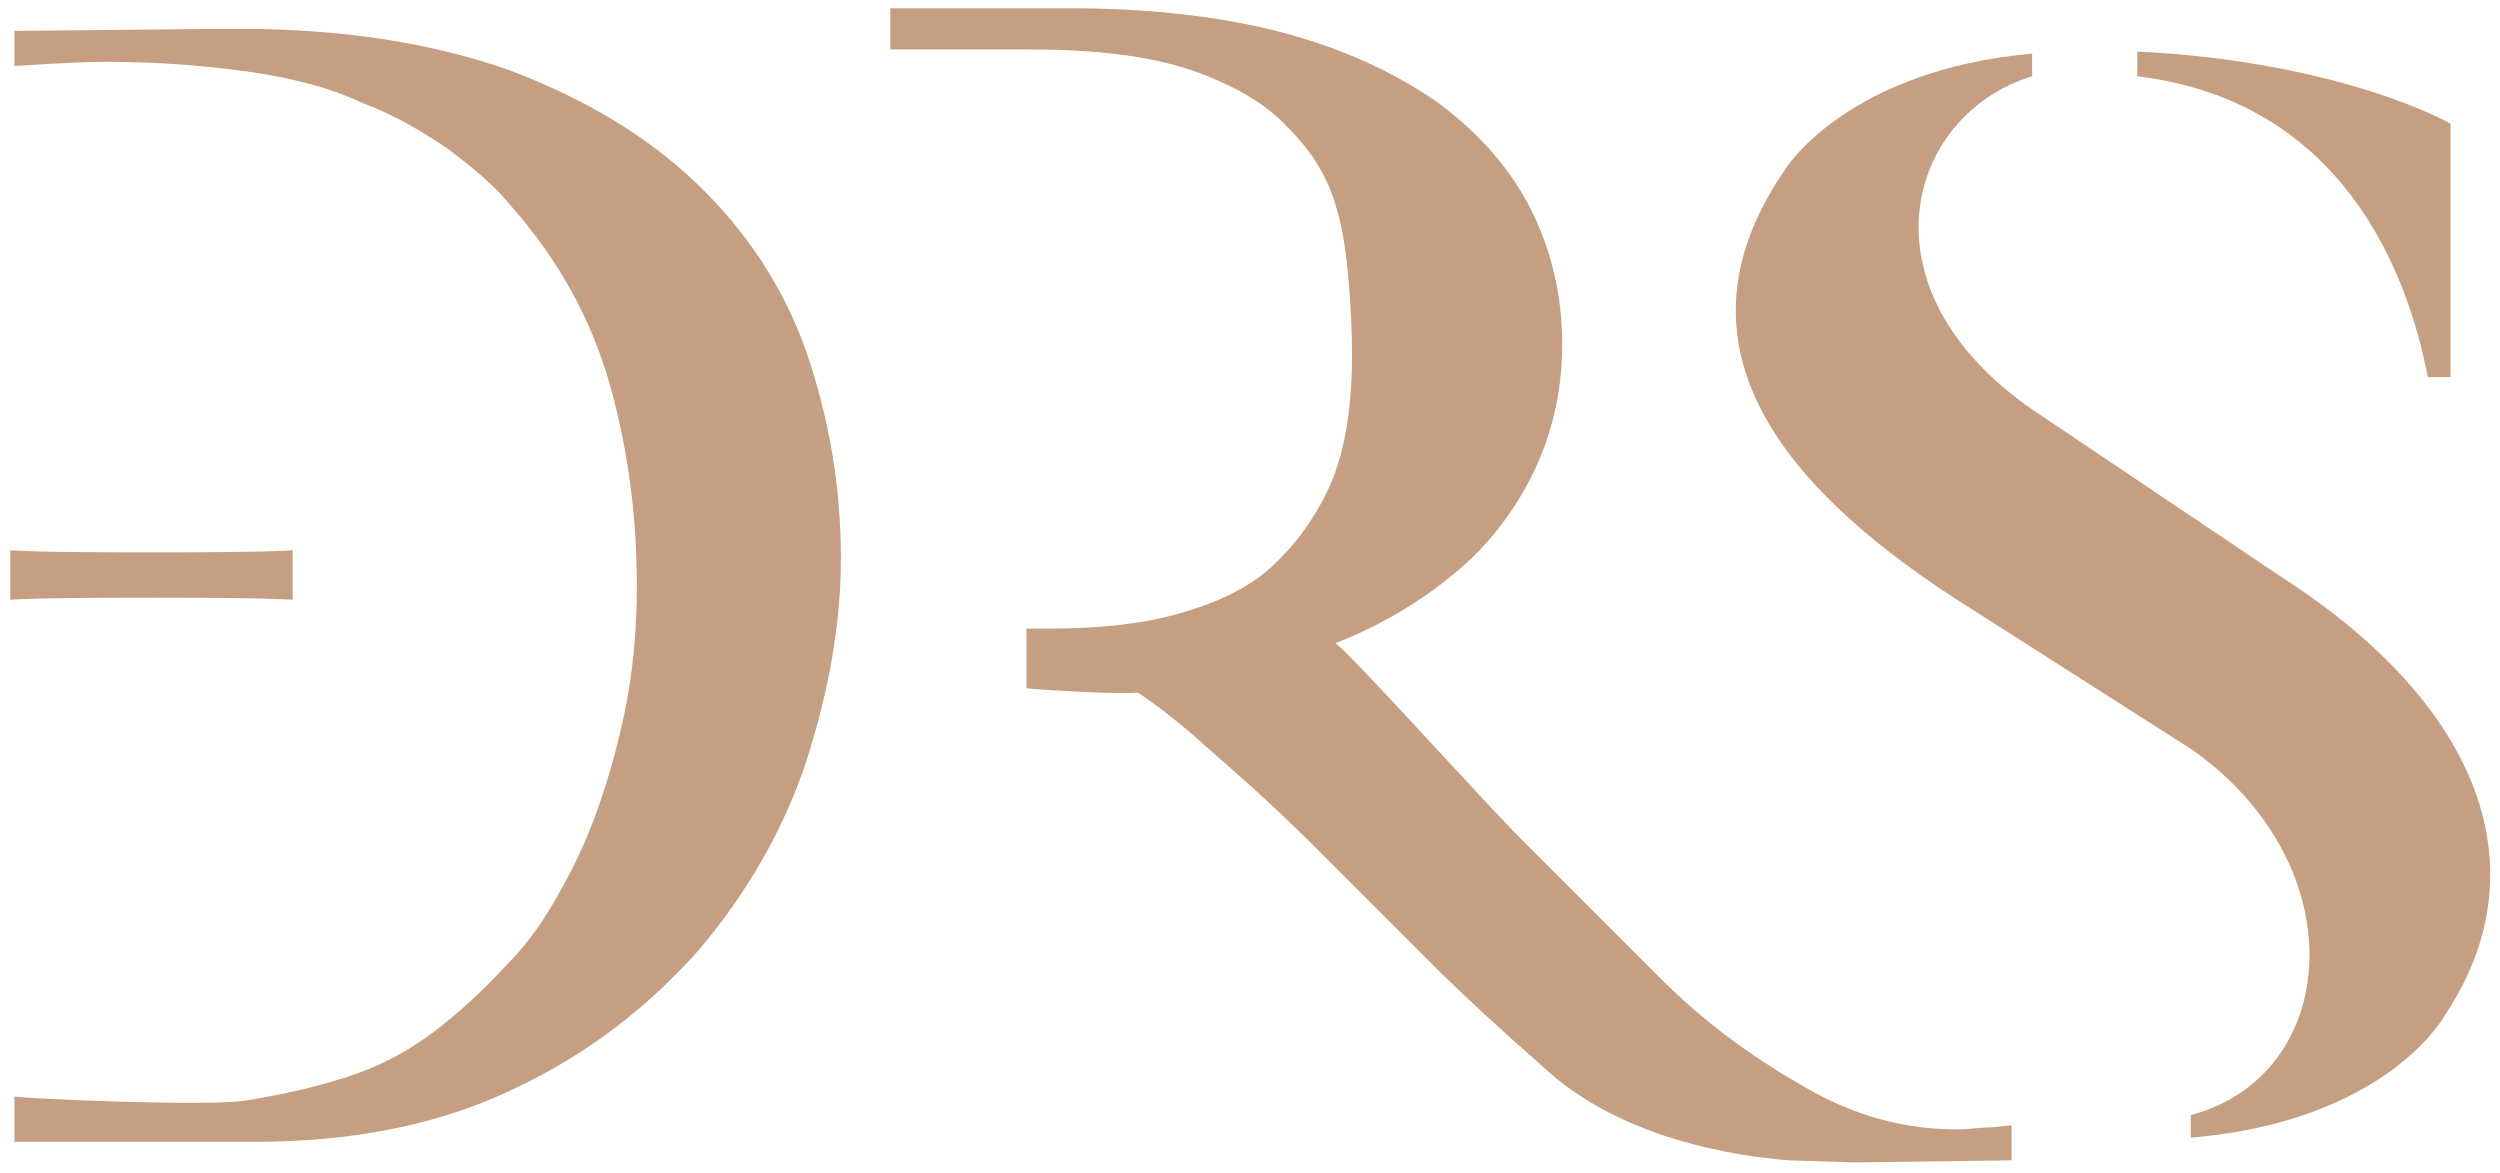 <?xml version="1.0" encoding="utf-8"?>
<!-- Generator: Adobe Illustrator 23.0.6, SVG Export Plug-In . SVG Version: 6.00 Build 0)  -->
<svg version="1.1" id="Layer_1" xmlns="http://www.w3.org/2000/svg" xmlns:xlink="http://www.w3.org/1999/xlink" x="0px" y="0px"
	 width="121.3px" height="56.9px" viewBox="0 0 121.3 56.9" style="enable-background:new 0 0 121.3 56.9;" xml:space="preserve">
<style type="text/css">
	.st0{fill:#C69E81;}
</style>
<path class="st0" d="M39.1,17c-1.1-3.1-2.9-5.8-5.3-8.1c-2.4-2.3-5.4-4.1-9.1-5.5c-3.7-1.3-8-2-13.1-2c-2,0-10.2,0.1-10.9,0.1v1.7
	c0.2,0,2.8-0.2,4.4-0.2c2.7,0,5,0.2,7.1,0.5c2.1,0.3,3.9,0.8,5.4,1.5c1.6,0.6,2.9,1.4,4.1,2.2C22.9,8.1,24,9,24.8,10
	c2.3,2.6,3.9,5.5,4.8,8.7c0.9,3.2,1.3,6.5,1.3,9.7c0,2.2-0.2,4.3-0.6,6.2c-0.4,1.9-0.9,3.6-1.5,5.2c-0.6,1.6-1.3,2.9-2,4.1
	c-0.7,1.2-1.5,2.2-2.2,2.9c-1.2,1.3-2.4,2.4-3.6,3.3c-1.2,0.9-2.5,1.6-4,2.1c-1.5,0.5-3.2,0.9-5.1,1.2C10.1,53.7,1,53.3,0.7,53.2
	v2.2h11.7c4.9,0,9.1-0.9,12.6-2.6c3.6-1.7,6.5-4,8.9-6.7c2.3-2.7,4.1-5.8,5.2-9.1c1.1-3.4,1.7-6.7,1.7-9.9
	C40.8,23.5,40.2,20.2,39.1,17z"/>
<path class="st0" d="M118.6,49.3c0,0-2.8,5.1-12.3,5.9v-1.1c7.2-1.9,8.1-12,0.1-17.7L94.8,29c-8.6-5.6-14-12.5-8.1-20.9
	c0,0,3-4.7,11.9-5.5v1.1c-6.2,1.9-8.6,10.6,0.5,16.5l11.6,7.8C120.5,34.3,123.3,42.3,118.6,49.3z M103.7,3.7V2.5
	C113.7,3,118.9,6,118.9,6v12.3h-1.1C116.8,13.1,113.6,4.9,103.7,3.7z"/>
<path class="st0" d="M96.6,54.7c-0.5,0-1.1,0.1-1.6,0.1c-2.5,0-4.7-0.6-6.8-1.7c-3.1-1.7-5.5-3.5-7.6-5.6l-6.8-6.8
	c-2-2-7.9-8.6-9-9.5c2.9-1.1,5.9-3.1,7.7-5.3c2.2-2.7,3.3-5.8,3.3-9.2c0-2.3-0.5-4.5-1.5-6.5c-1-2-2.5-3.7-4.5-5.2
	c-2-1.4-4.5-2.6-7.5-3.4c-3-0.8-6.5-1.2-10.5-1.2c0,0-5.3,0-8.6,0v2l6.7,0c3.2,0,5.8,0.3,7.9,1c2,0.7,3.6,1.6,4.7,2.8
	c1.2,1.2,2,2.5,2.4,4.1c0.5,1.6,0.7,5,0.7,6.9c0,2.4-0.3,4.5-1,6.2c-0.7,1.6-1.7,3-2.9,4.1c-1.2,1.1-2.8,1.8-4.6,2.3
	c-1.8,0.5-3.9,0.7-6.2,0.7h-1.1v2.9c1.1,0.1,4.6,0.3,5.4,0.2c0.9,0.6,2.1,1.5,3.4,2.7c1.5,1.3,3.2,2.8,5,4.6l5.6,5.6
	c1.9,1.9,4,3.8,5.6,5.2c3.8,3.6,9.5,4.4,12,4.6l3.2,0.1l7.6-0.1v-1.7L96.6,54.7z"/>
<path class="st0" d="M14.2,26.7c-1.3,0.1-5.8,0.1-6.4,0.1c-2,0-5.9,0-7.3-0.1v2.4C1.9,29,5.8,29,7.7,29c0.6,0,5.2,0,6.5,0.1V26.7z"
	/>
</svg>
